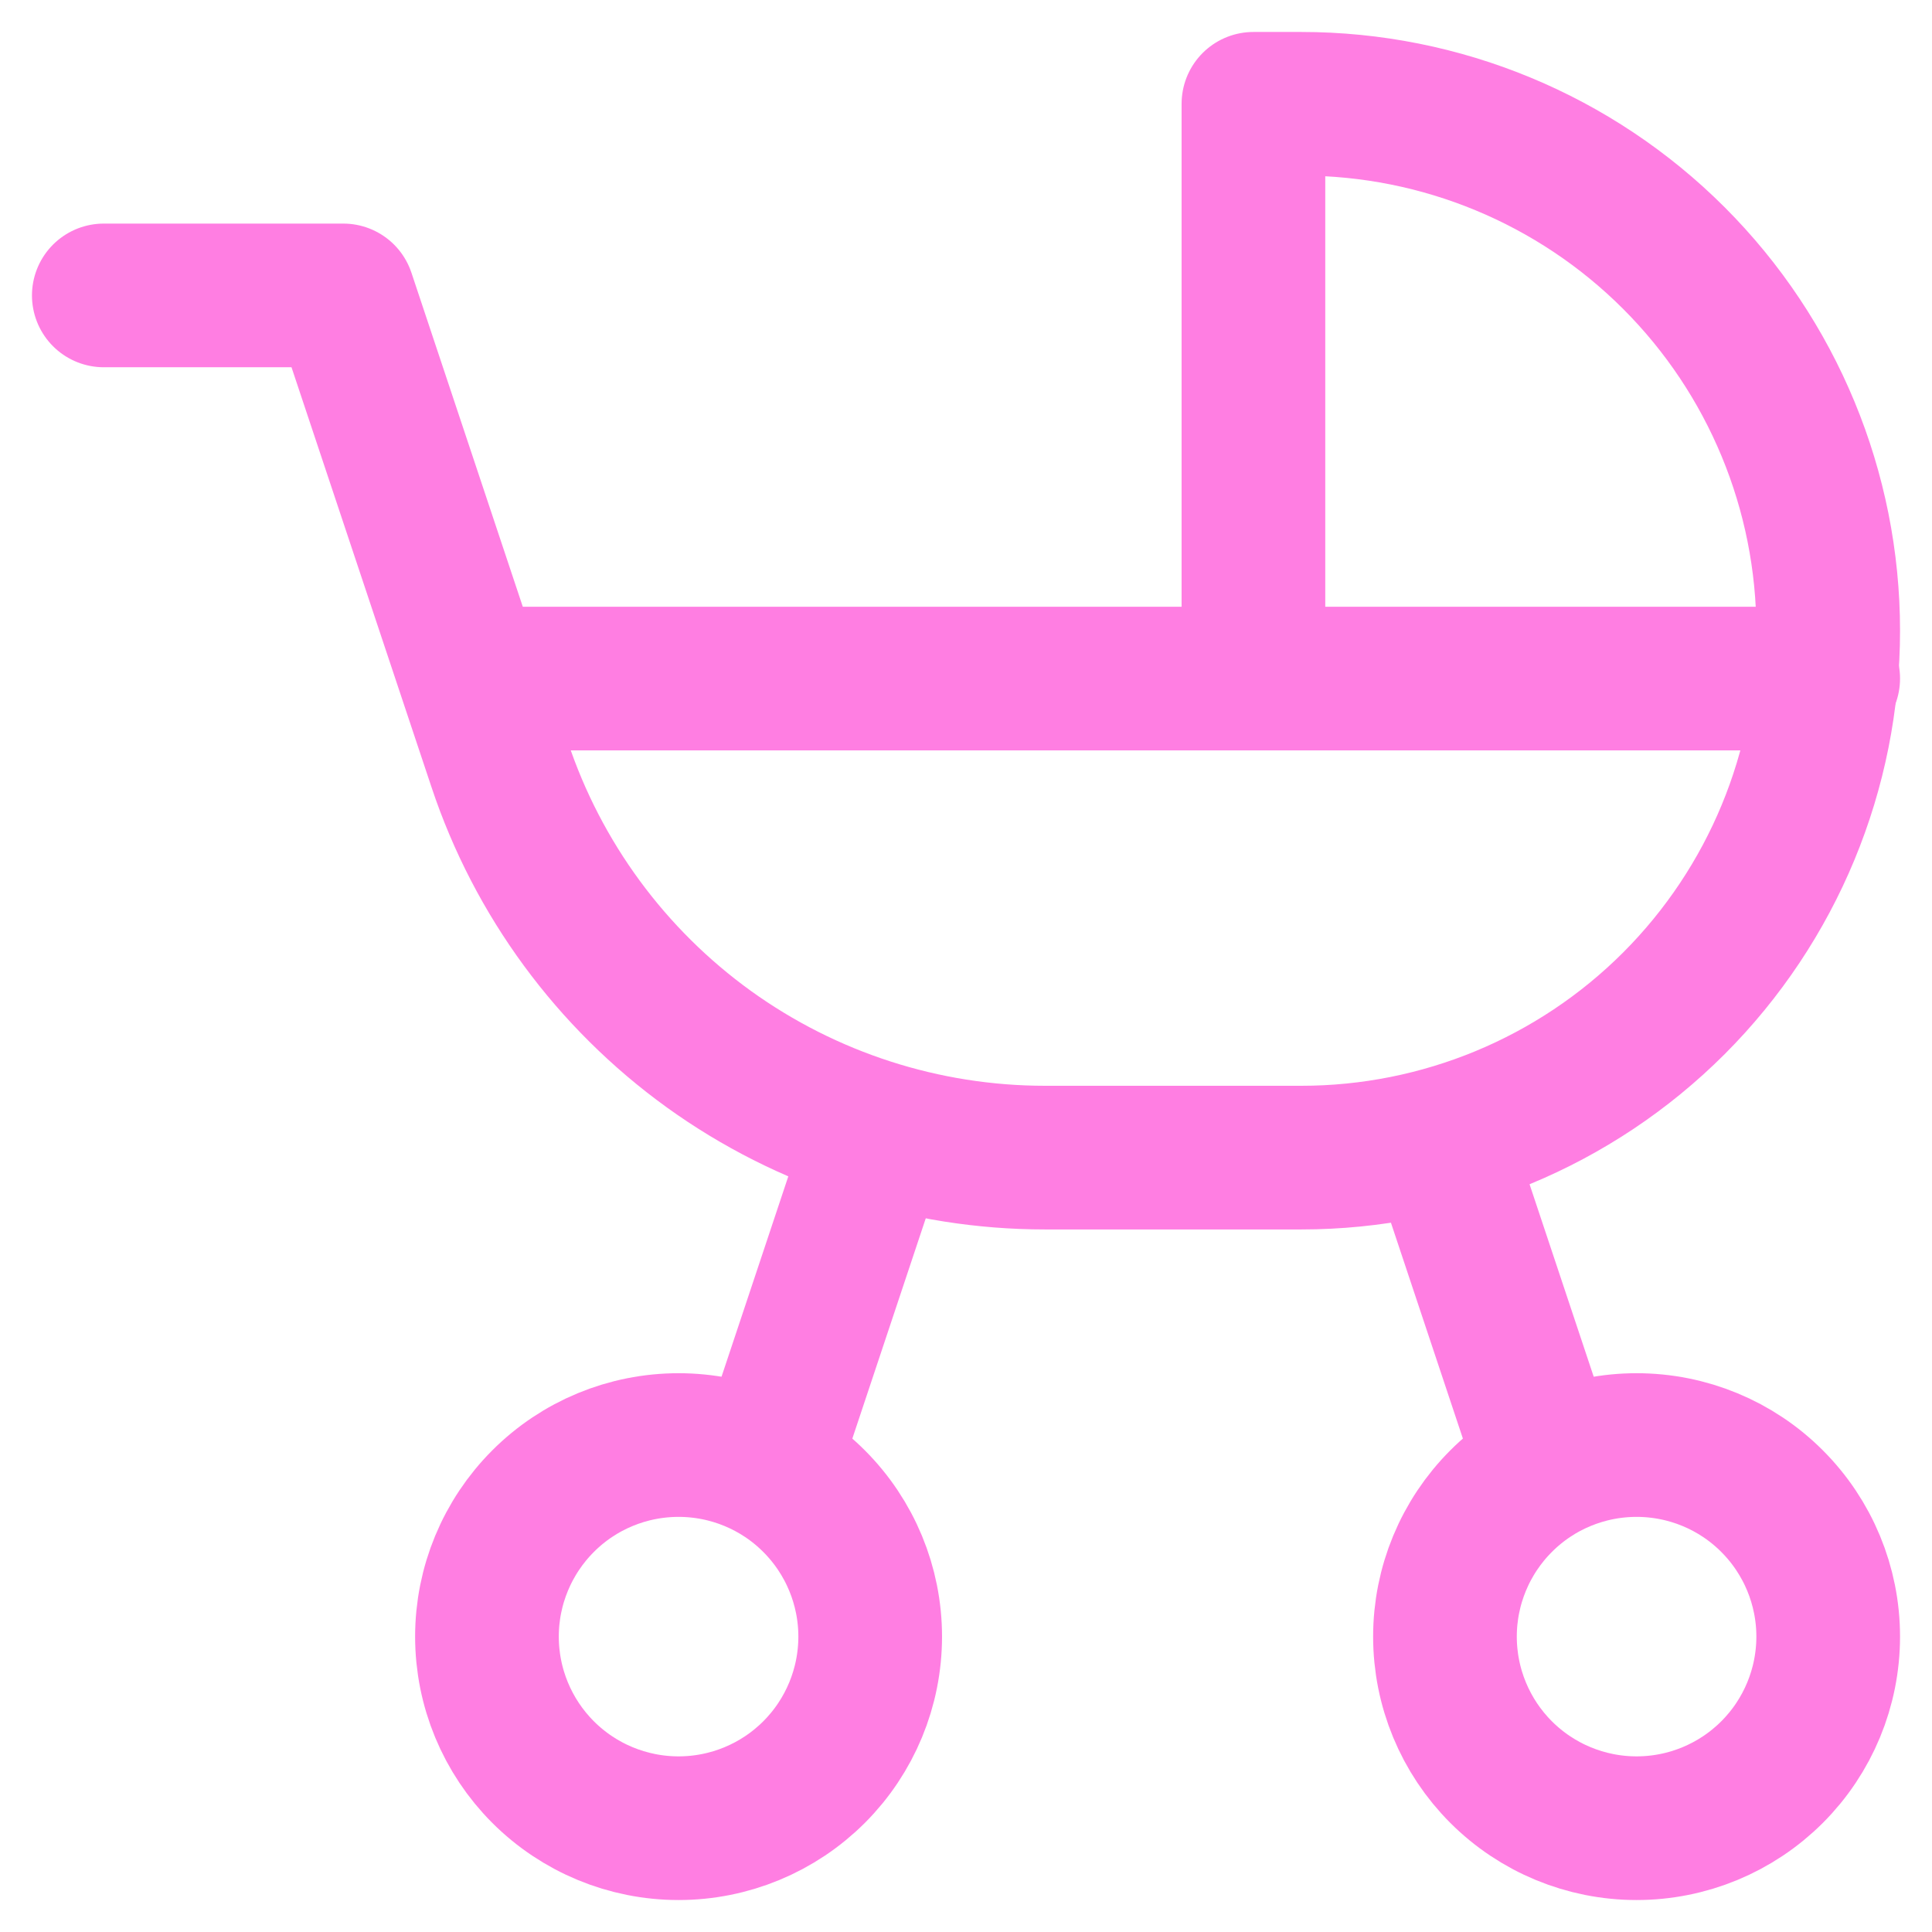 <svg width="22" height="22" viewBox="0 0 22 22" fill="none" xmlns="http://www.w3.org/2000/svg">
<path d="M5.545 18.636C5.545 19.215 5.775 19.77 6.184 20.179C6.593 20.588 7.148 20.818 7.727 20.818C8.306 20.818 8.861 20.588 9.27 20.179C9.679 19.77 9.909 19.215 9.909 18.636C9.909 18.058 9.679 17.503 9.27 17.094C8.861 16.684 8.306 16.455 7.727 16.455C7.148 16.455 6.593 16.684 6.184 17.094C5.775 17.503 5.545 18.058 5.545 18.636Z" stroke="#FF7EE2" stroke-width="1.636" stroke-linecap="round" stroke-linejoin="round"/>
<path d="M16.454 18.636C16.454 19.215 16.684 19.77 17.093 20.179C17.502 20.588 18.057 20.818 18.636 20.818C19.215 20.818 19.77 20.588 20.179 20.179C20.588 19.77 20.818 19.215 20.818 18.636C20.818 18.058 20.588 17.503 20.179 17.094C19.77 16.684 19.215 16.455 18.636 16.455C18.057 16.455 17.502 16.684 17.093 17.094C16.684 17.503 16.454 18.058 16.454 18.636Z" stroke="#FF7EE2" stroke-width="1.636" stroke-linecap="round" stroke-linejoin="round"/>
<path d="M1.182 3.364H3.909L5.69 8.706C6.124 10.009 6.958 11.143 8.072 11.947C9.187 12.75 10.526 13.182 11.9 13.182H14.818C16.41 13.182 17.936 12.55 19.061 11.425C20.186 10.299 20.818 8.773 20.818 7.182C20.818 5.591 20.186 4.064 19.061 2.939C17.936 1.814 16.41 1.182 14.818 1.182H14.273V7.727" stroke="#FF7EE2" stroke-width="1.636" stroke-linecap="round" stroke-linejoin="round"/>
<path d="M5.545 7.727H20.818" stroke="#FF7EE2" stroke-width="1.636" stroke-linecap="round" stroke-linejoin="round"/>
<path d="M8.819 16.455L9.91 13.182" stroke="#FF7EE2" stroke-width="1.636" stroke-linecap="round" stroke-linejoin="round"/>
<path d="M16.454 13.182L17.545 16.455" stroke="#FF7EE2" stroke-width="1.636" stroke-linecap="round" stroke-linejoin="round"/>
</svg>
